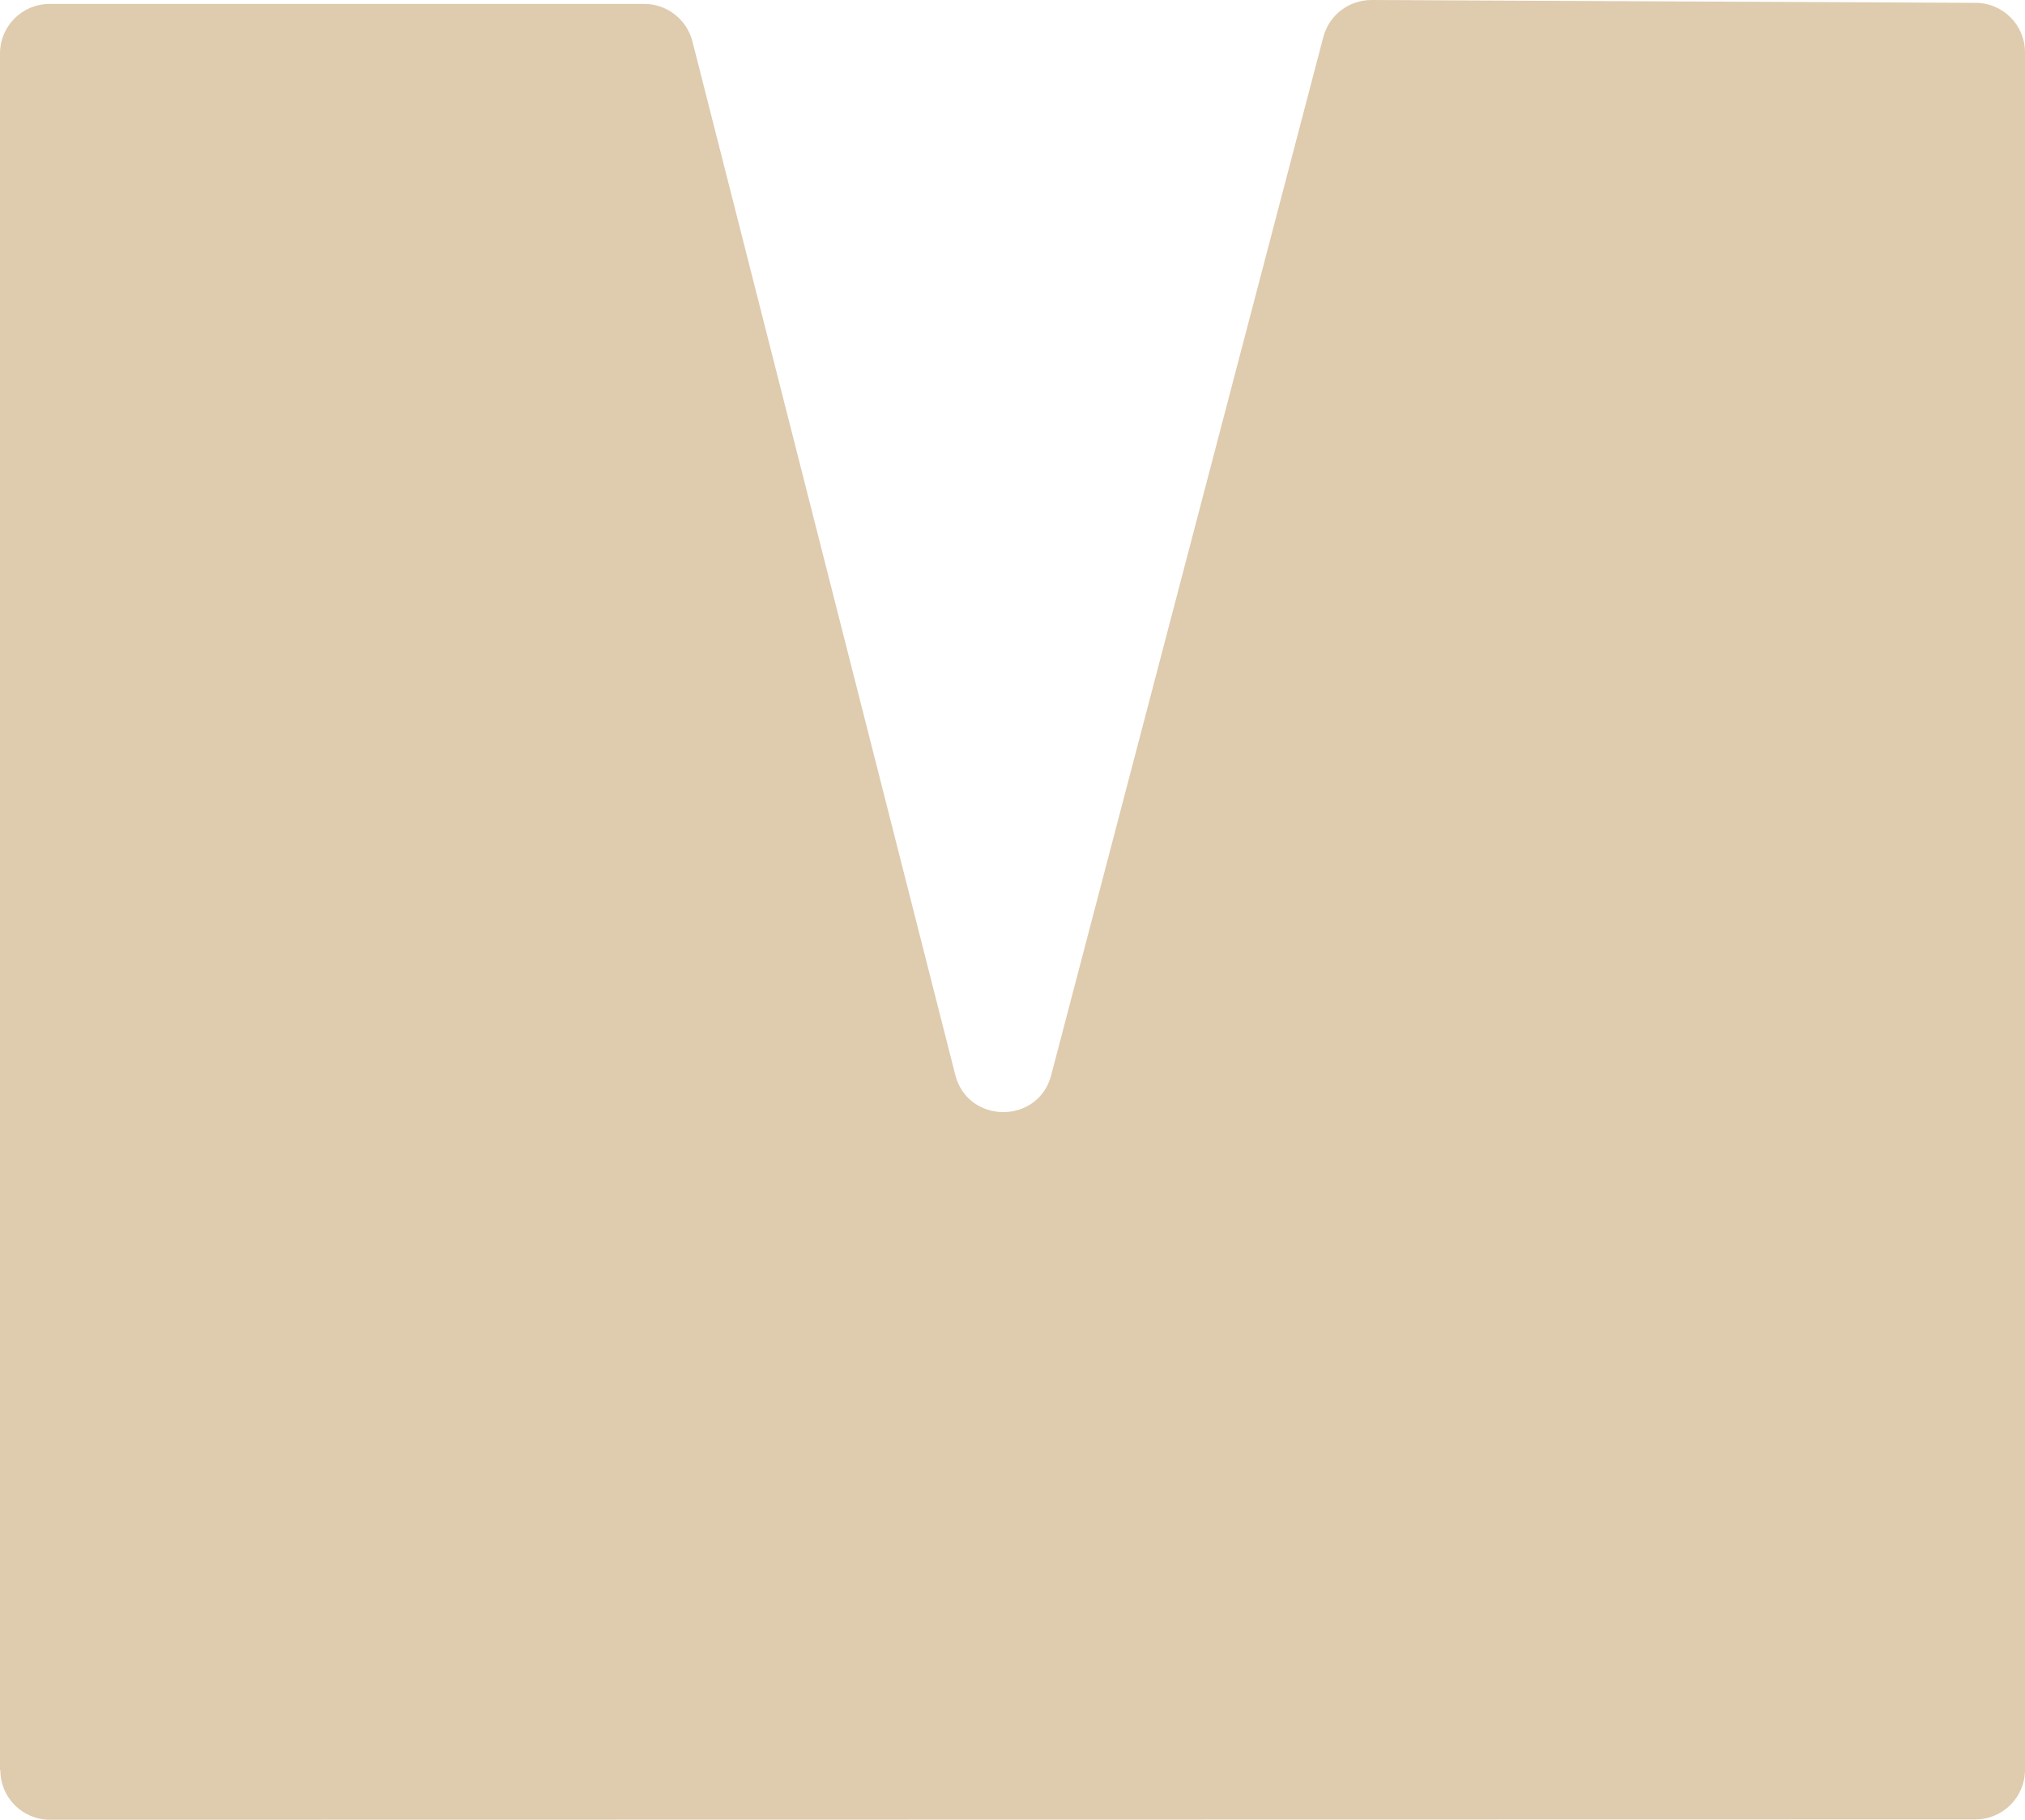 <?xml version="1.0" encoding="utf-8"?>
<!-- Generator: Adobe Illustrator 28.0.0, SVG Export Plug-In . SVG Version: 6.00 Build 0)  -->
<svg version="1.1" id="Calque_1" xmlns="http://www.w3.org/2000/svg" xmlns:xlink="http://www.w3.org/1999/xlink" x="0px" y="0px"
	 viewBox="0 0 1135 1020" style="enable-background:new 0 0 1135 1020;" xml:space="preserve">
<style type="text/css">
	.st0{fill:#DFCBAE;}
</style>
<path class="st0" d="M0,992.2V30C0,14.6,12.5,2.2,27.8,2.2h333.3c12.8,0,23.8,8.7,27,21l147.3,579.2c7,27.8,46.6,28,53.8,0.2
	L741.7,20.8C745,8.4,756,0,768.8,0l338.5,1.6c15.3,0,27.7,12.4,27.7,27.8V992c0,15.4-12.5,27.8-27.8,27.8L28,1020
	c-15.4,0-27.8-12.4-27.8-27.8H0z"/>
</svg>
